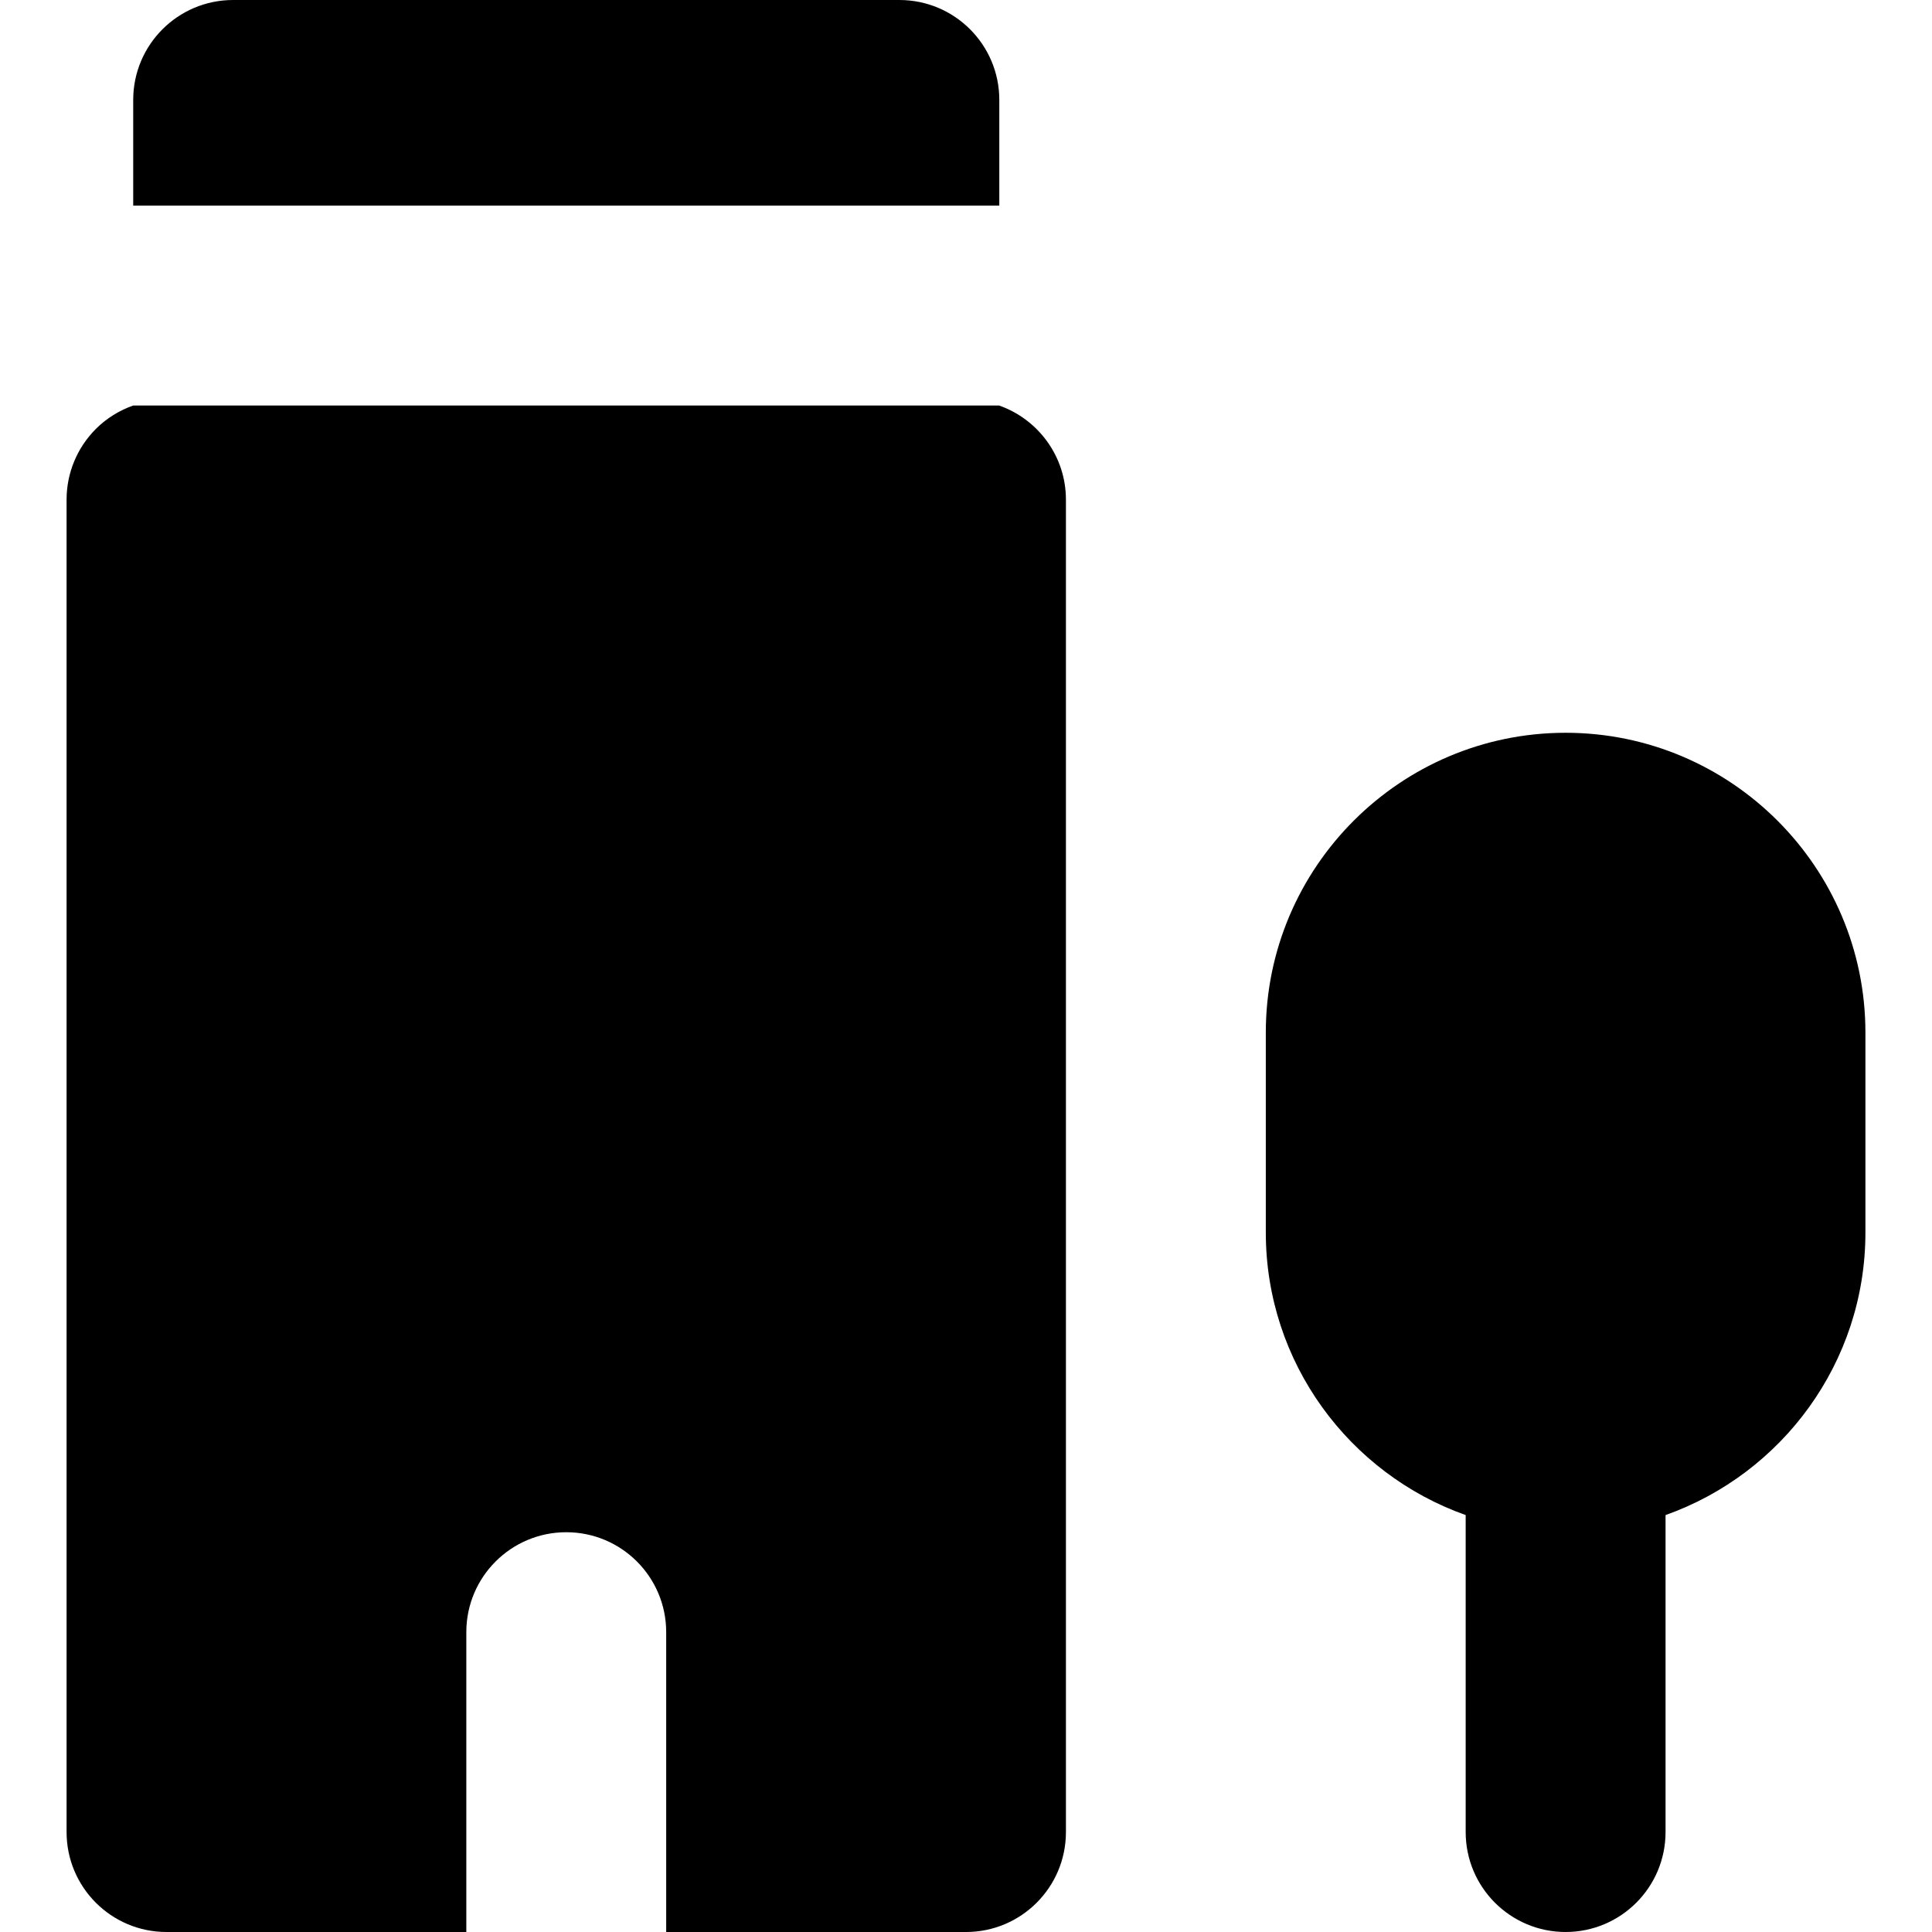 <?xml version="1.0" encoding="iso-8859-1"?>
<!-- Uploaded to: SVG Repo, www.svgrepo.com, Generator: SVG Repo Mixer Tools -->
<svg fill="#000000" height="800px" width="800px" version="1.1" id="Layer_1" xmlns="http://www.w3.org/2000/svg" xmlns:xlink="http://www.w3.org/1999/xlink" 
	 viewBox="0 0 289.988 289.988" xml:space="preserve">
<g id="XMLID_451_">
	<path id="XMLID_452_" d="M149.994,60.877v-0.012h-130c-2.087,0.739-4.011,1.92-5.606,3.516c-2.814,2.813-4.395,6.629-4.395,10.607
		v200c0,8.284,6.716,15,15,15h45v-30v-15.006c0-8.285,6.716-15,15-15s15,6.715,15,15v15.006v30h45c8.284,0,15-6.716,15-15V75.005
		C159.994,68.478,155.816,62.938,149.994,60.877z"/>
	<path id="XMLID_453_" d="M149.994,15c0-8.285-6.716-15-15-15h-100c-8.284,0-15,6.715-15,15v15.865h130V15z"/>
	<path id="XMLID_454_" d="M234.994,109.988c-24.813,0-45,20.188-45,45v30c0,19.555,12.541,36.229,30,42.42v47.58
		c0,8.284,6.716,15,15,15c8.284,0,15-6.716,15-15v-47.58c17.459-6.191,30-22.865,30-42.42v-30
		C279.994,130.176,259.808,109.988,234.994,109.988z"/>
</g>
</svg>